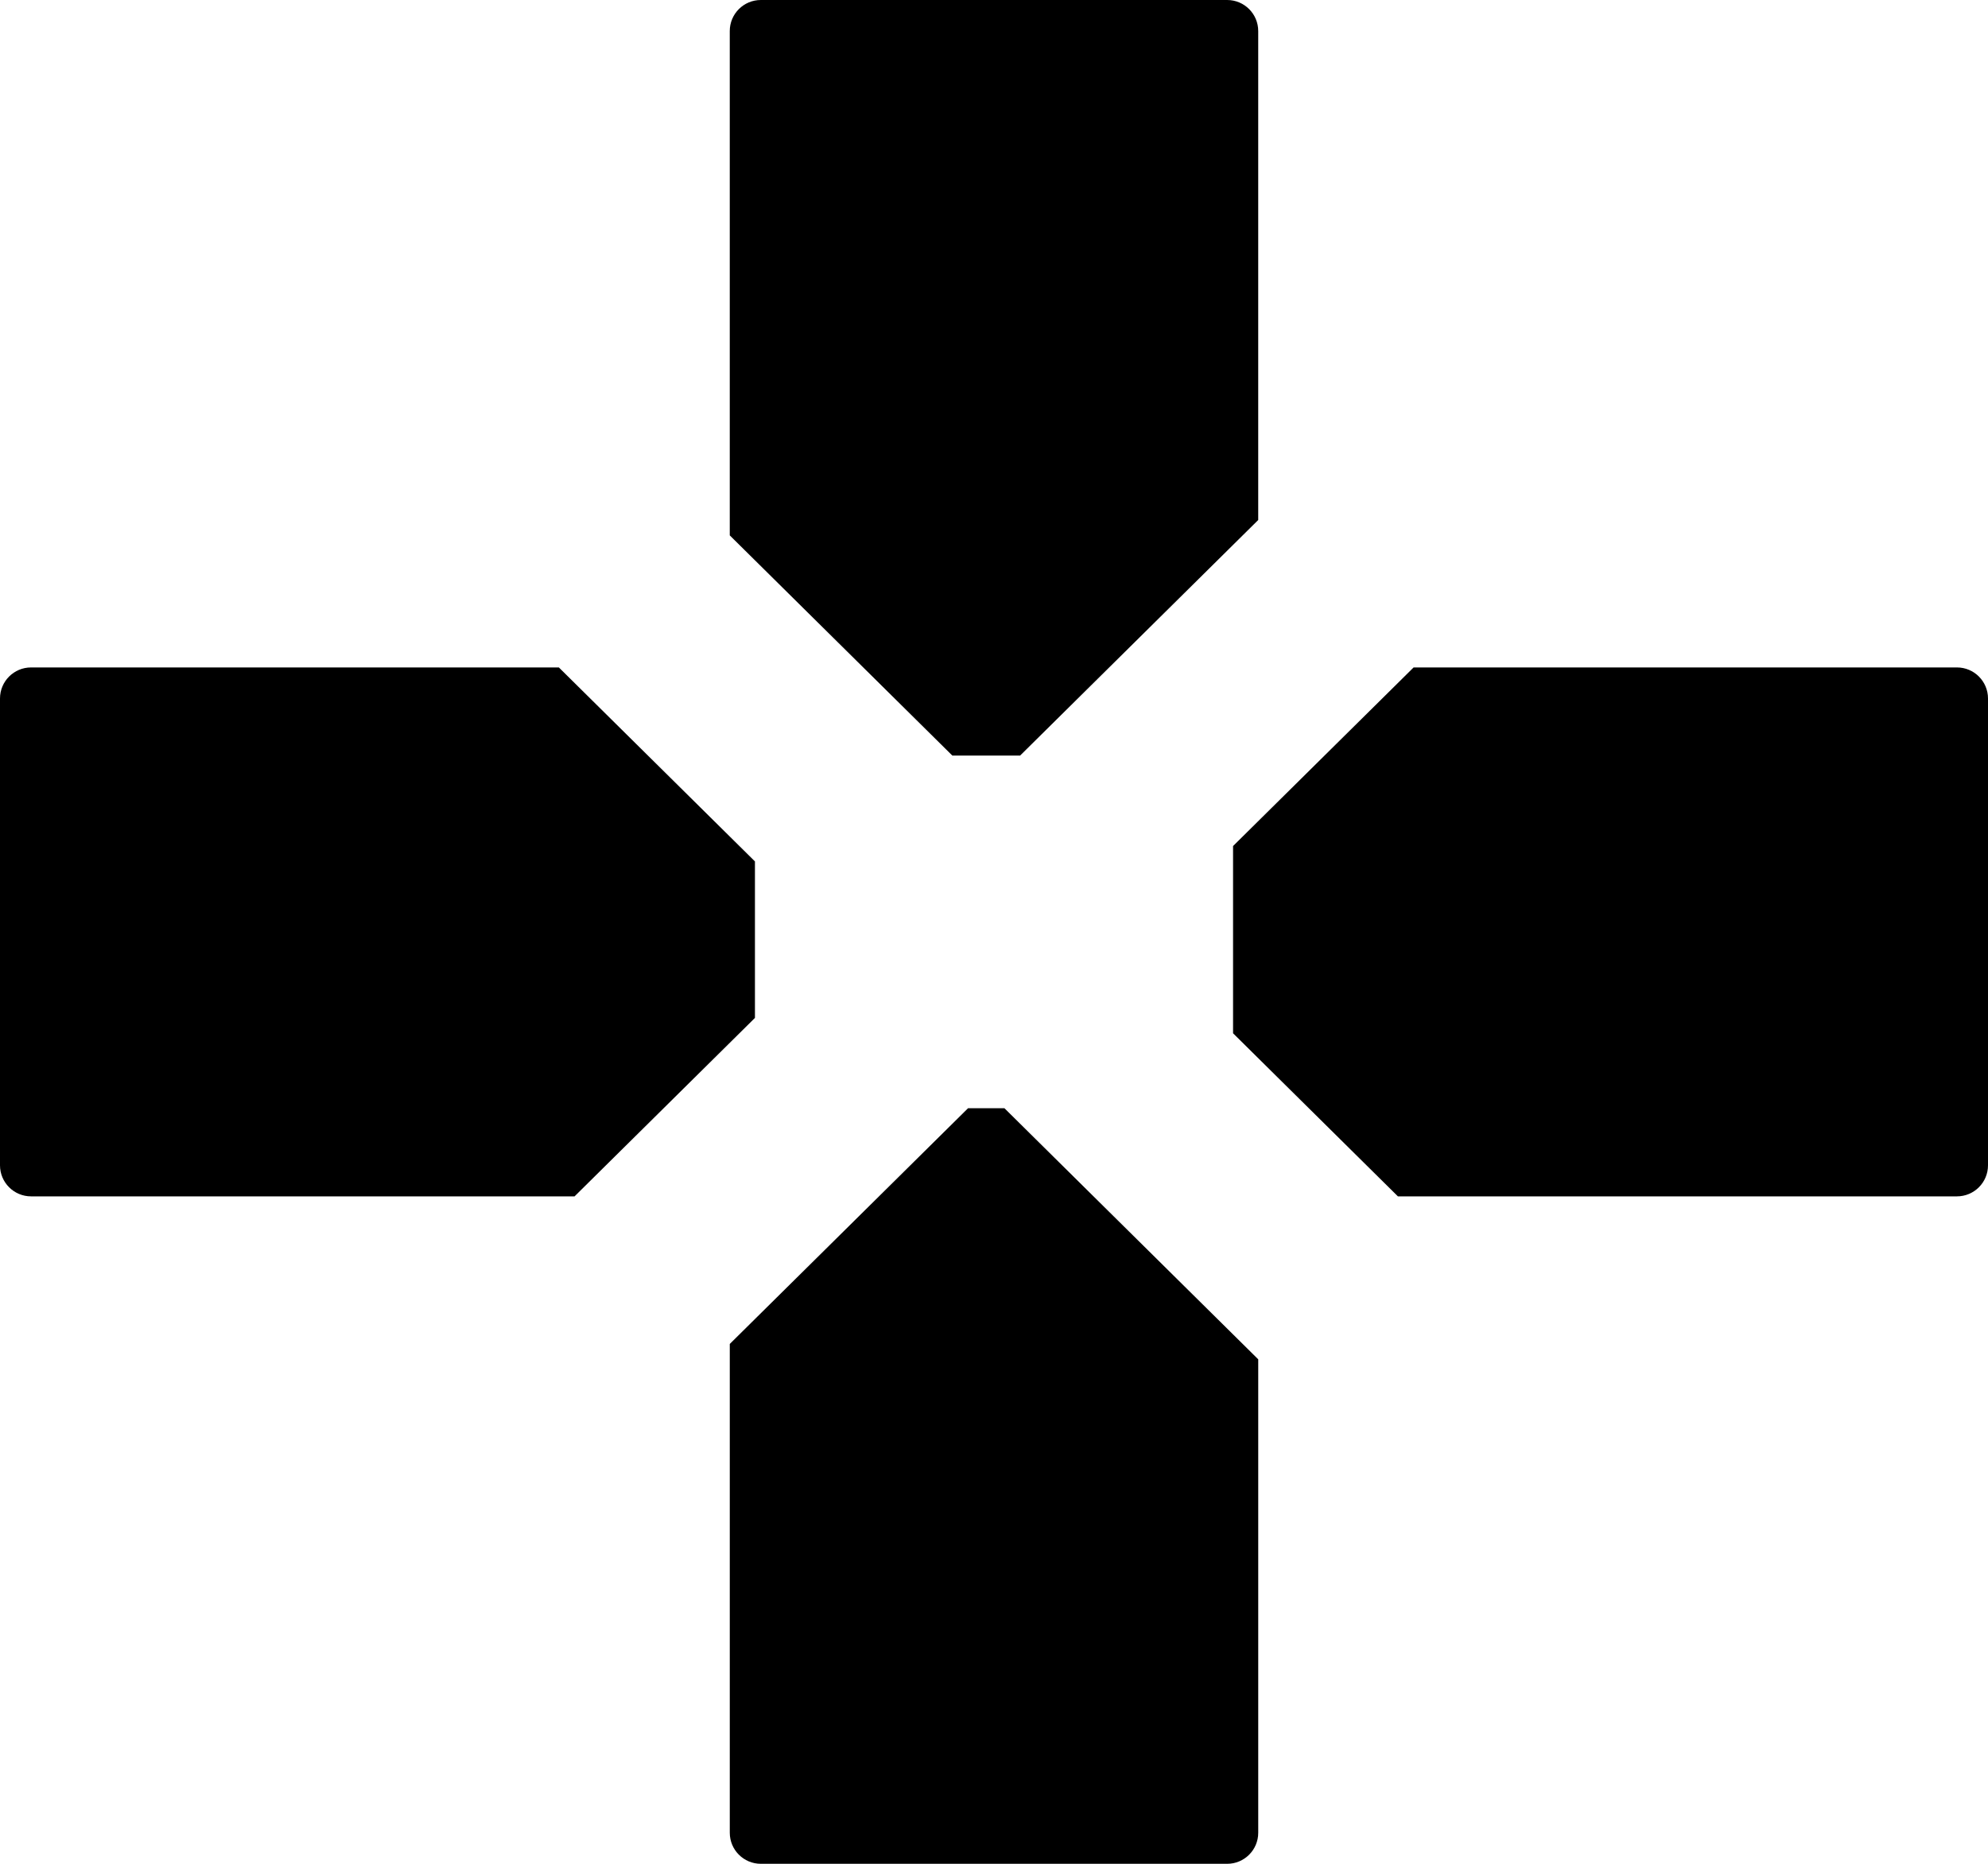 <svg height="120" viewBox="0 0 128 120" width="128" xmlns="http://www.w3.org/2000/svg"><path d="m512.987 373.471v-32.471c0-1.105.895-2 2-2h30.025c1.105 0 2 .895 2 2v31.481l-15.332 15.167h-4.361zm44.03 8.502h34.983c1.105 0 2 .895 2 2v30.054c0 1.105-.895 2-2 2h-35.994l-10.614-10.5v-12.055zm-10.004 44.546v30.481c0 1.105-.895 2-2 2h-30.025c-1.105 0-2-.895-2-2v-31.471l15.343-15.178h2.339zm-44.019-10.492h-34.994c-1.105 0-2-.895-2-2v-30.054c0-1.105.895-2 2-2h33.983l12.625 12.489v10.076z" fill-rule="evenodd" transform="translate(-466 -339)"/></svg>